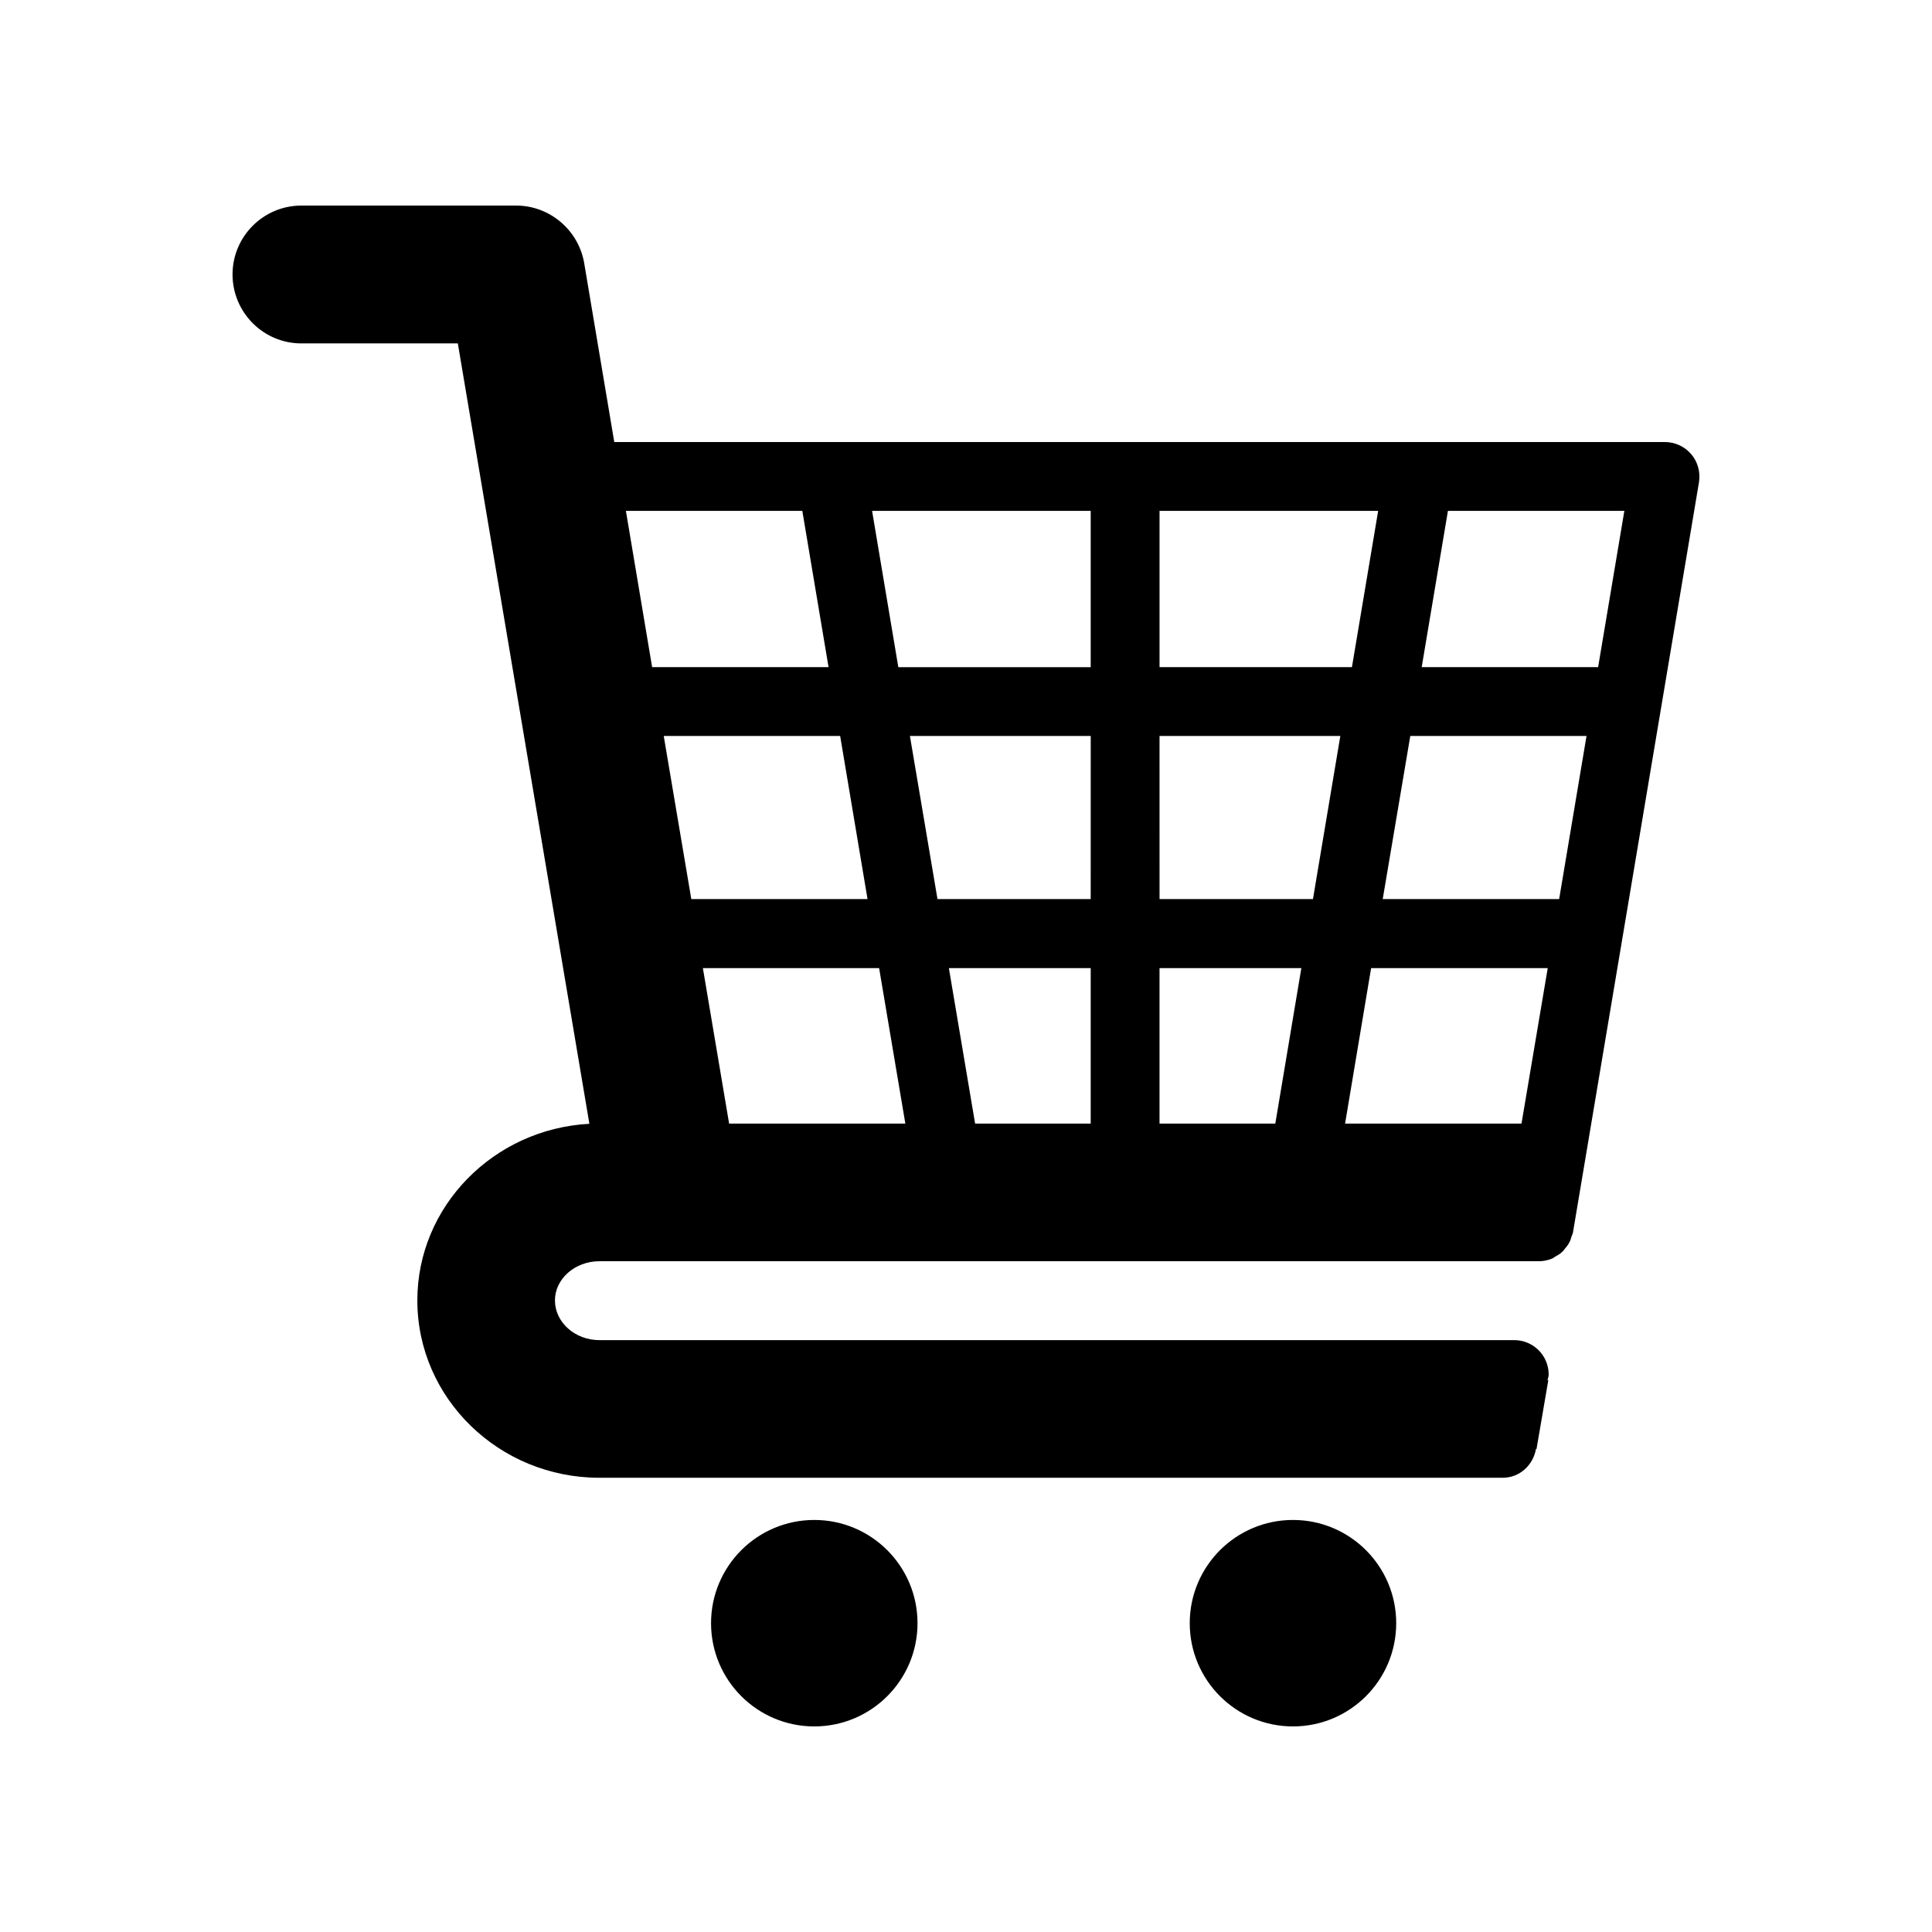 <?xml version="1.0" encoding="UTF-8"?>
<!-- Uploaded to: ICON Repo, www.iconrepo.com, Generator: ICON Repo Mixer Tools -->
<svg fill="#000000" width="800px" height="800px" version="1.1" viewBox="144 144 512 512" xmlns="http://www.w3.org/2000/svg">
 <g>
  <path d="m585.25 261.15h-278.46l-8.012-47.66c-1.609-8.664-9.219-15.012-17.984-15.012h-56.93c-10.078 0-18.238 8.211-18.238 18.238 0 10.078 8.16 18.289 18.238 18.289h41.465l34.863 206.81c-25.391 1.359-45.594 21.867-45.594 46.805 0 25.945 21.664 47.004 48.266 47.004h239.36c4.484 0 8.062-3.324 8.816-7.609h0.152l3.125-18.238h-0.203c0.102-0.504 0.301-1.008 0.301-1.512 0-5.039-4.082-9.117-9.117-9.117h-242.44c-6.5 0-11.789-4.734-11.789-10.531 0-5.691 5.289-10.379 11.789-10.379h249.03c1.16 0 2.266-0.25 3.324-0.656 0.402-0.152 0.656-0.402 1.008-0.605 0.656-0.352 1.258-0.707 1.762-1.211 0.352-0.301 0.605-0.656 0.855-1.008 0.453-0.504 0.805-1.008 1.109-1.613 0.25-0.453 0.352-0.906 0.504-1.41 0.102-0.352 0.352-0.707 0.402-1.109l33.402-198.86c0.402-2.621-0.301-5.34-2.066-7.406-1.707-2.004-4.277-3.215-6.945-3.215zm-133.96 18.238h57.938l-6.953 41.414h-50.984zm-141.42 0h46.754l6.953 41.414h-46.754zm10.027 59.652h46.754l7.254 43.227h-46.703zm17.328 102.73-6.953-41.211h46.703l6.953 41.211zm95.824 0h-30.633l-6.953-41.211h37.586zm0-59.5h-40.605l-7.305-43.227h47.914zm0-61.465h-50.984l-6.953-41.414h57.938zm48.922 120.96h-30.684v-41.211h37.586zm9.977-59.5h-40.656l-0.004-43.227h47.914zm55.266 59.5h-46.754l6.902-41.211h46.805zm9.977-59.5h-46.754l7.305-43.227h46.703zm10.328-61.465h-46.754l6.953-41.414h46.754z"/>
  <path d="m387.15 574.16c0 15.109-12.25 27.359-27.359 27.359-15.105 0-27.355-12.25-27.355-27.359 0-15.105 12.25-27.355 27.355-27.355 15.109 0 27.359 12.25 27.359 27.355"/>
  <path d="m514.01 574.16c0 15.109-12.25 27.359-27.359 27.359-15.105 0-27.355-12.25-27.355-27.359 0-15.105 12.25-27.355 27.355-27.355 15.109 0 27.359 12.25 27.359 27.355"/>
 </g>
</svg>